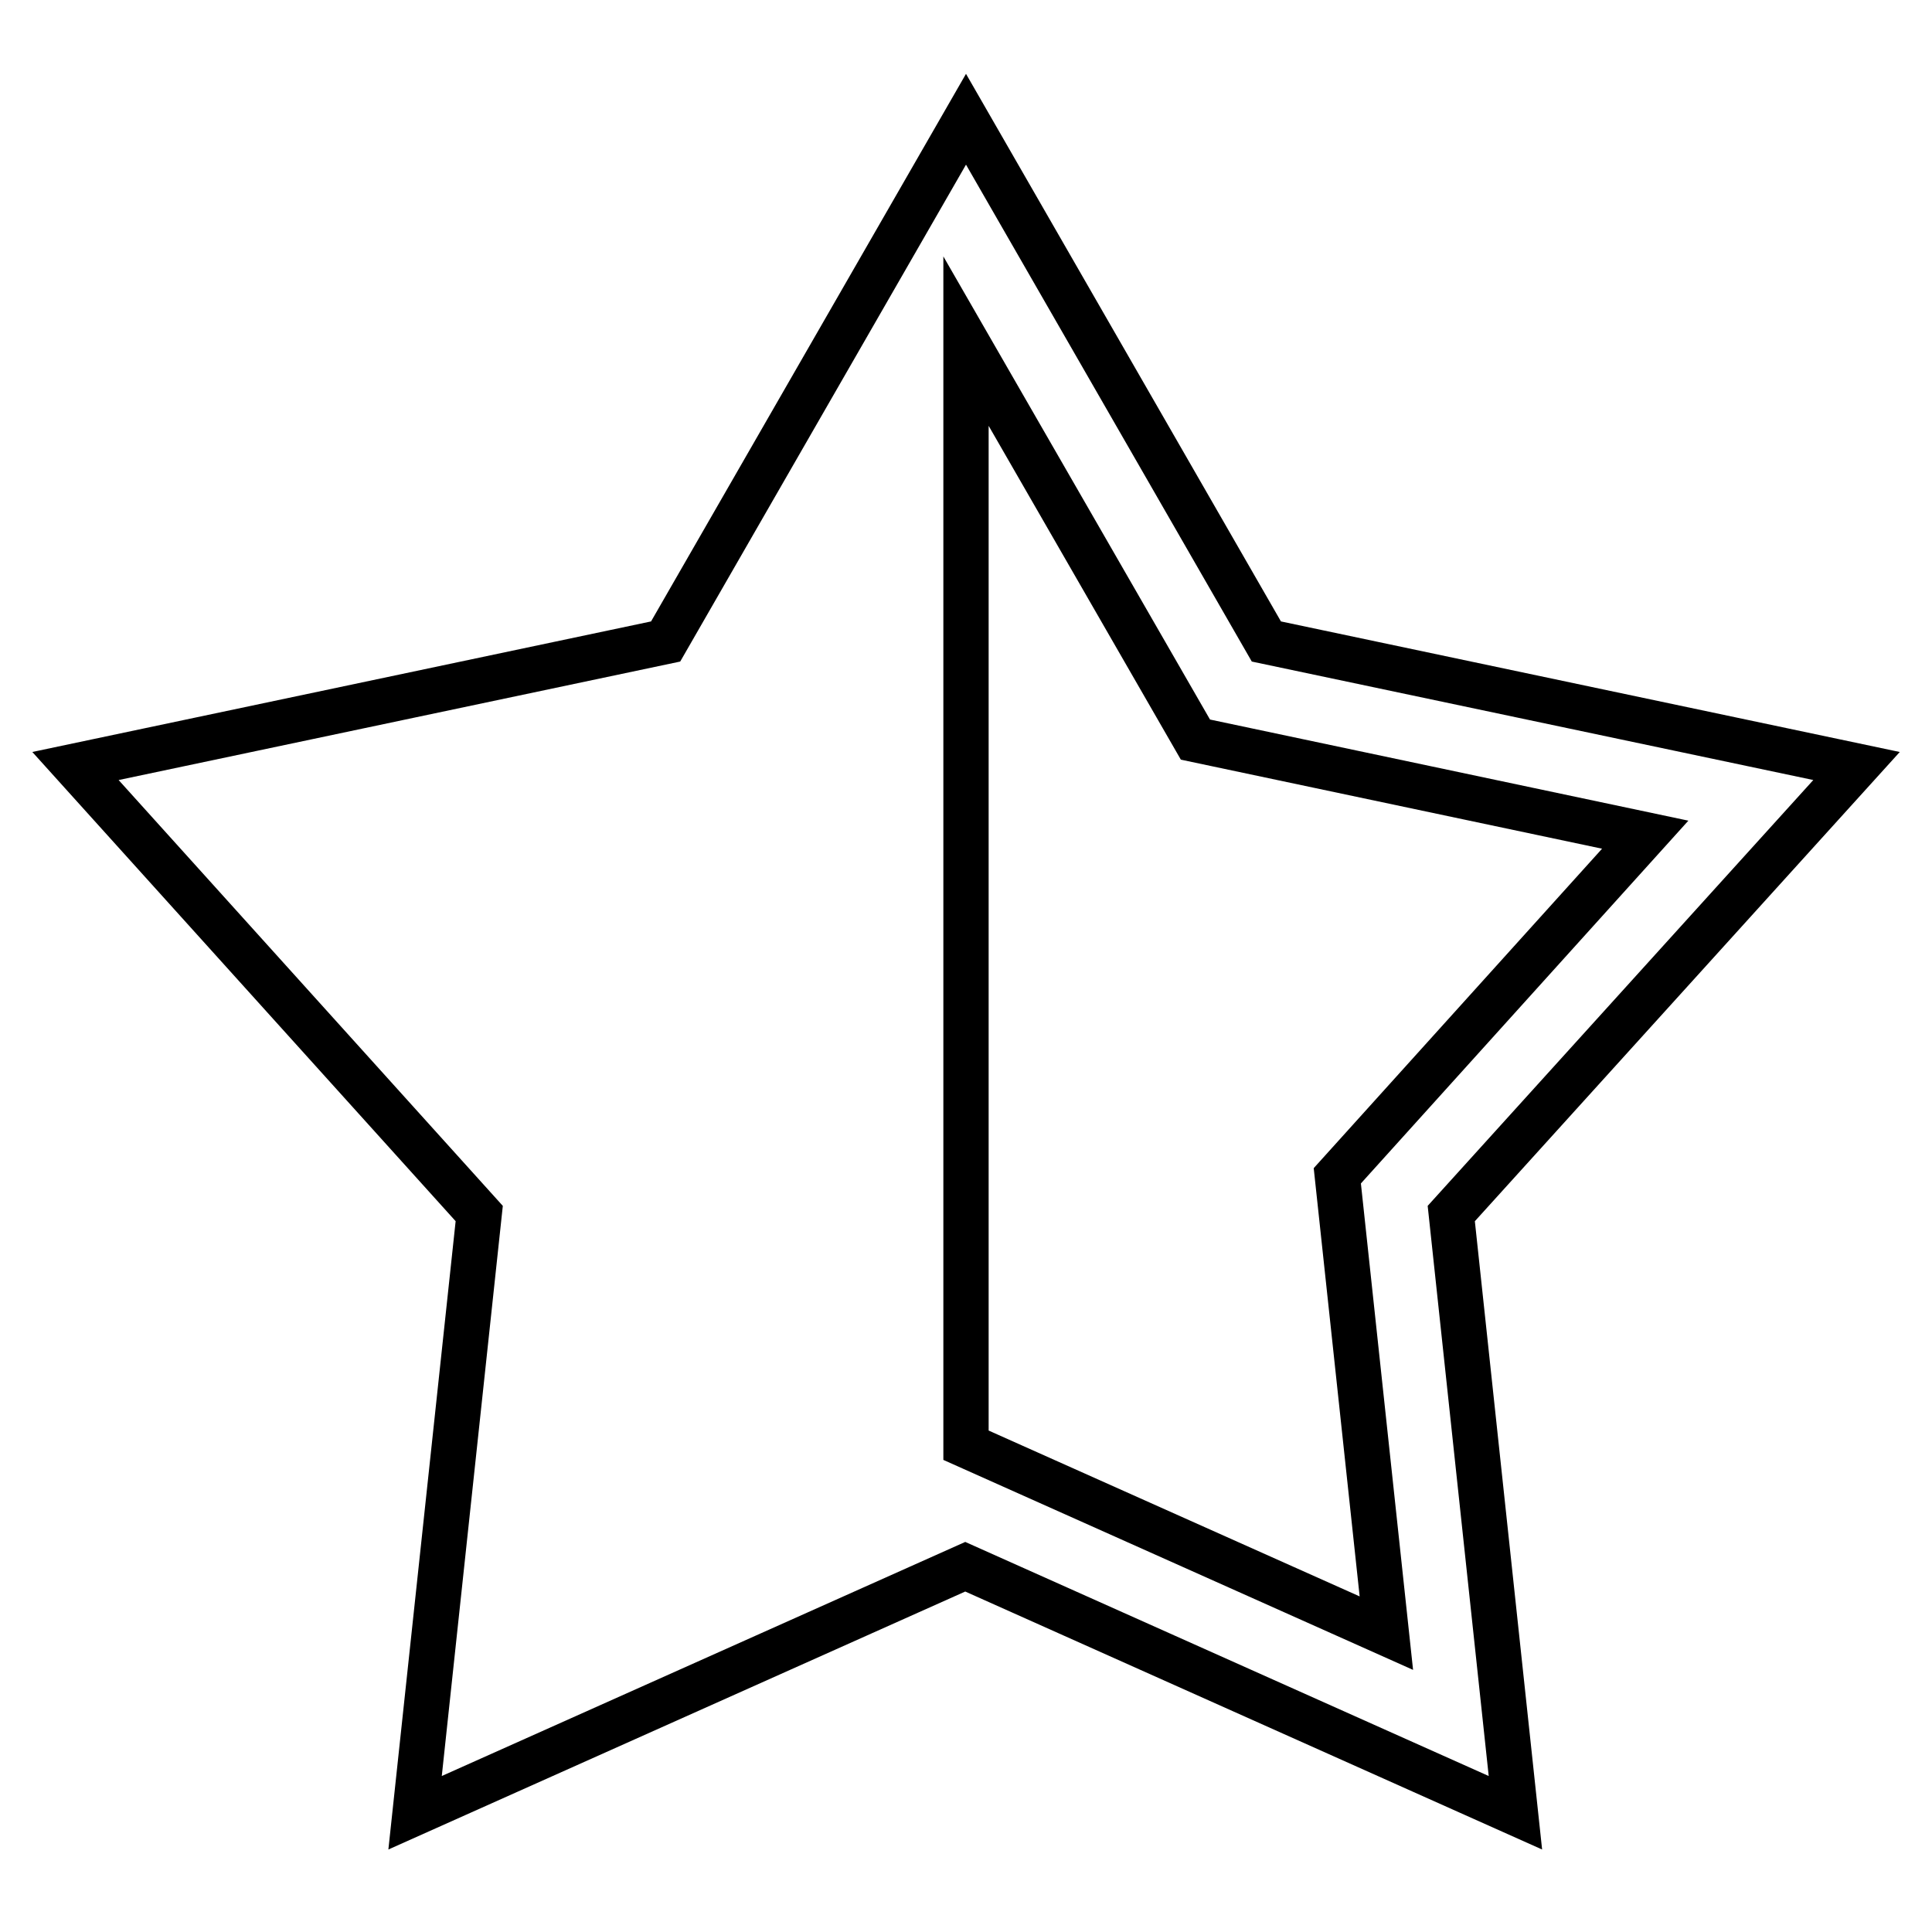 <?xml version="1.0" encoding="utf-8"?>
<!-- Svg Vector Icons : http://www.onlinewebfonts.com/icon -->
<!DOCTYPE svg PUBLIC "-//W3C//DTD SVG 1.1//EN" "http://www.w3.org/Graphics/SVG/1.1/DTD/svg11.dtd">
<svg version="1.1" xmlns="http://www.w3.org/2000/svg" xmlns:xlink="http://www.w3.org/1999/xlink" x="0px" y="0px" viewBox="0 0 256 256" enable-background="new 0 0 256 256" xml:space="preserve">
<g> <path stroke-width="6" fill-opacity="0" stroke="#000000"  d="M246,101.5L167.8,85L128,15.8L88.2,85L10,101.5l53.5,59.3l-8.5,79.4l72.9-32.6l72.9,32.6l-8.5-79.4 L246,101.5L246,101.5z M128,191.5V45.2L158.4,98l59.6,12.6l-40.8,45.2l6.5,60.6L128,191.5z"/></g>
</svg>